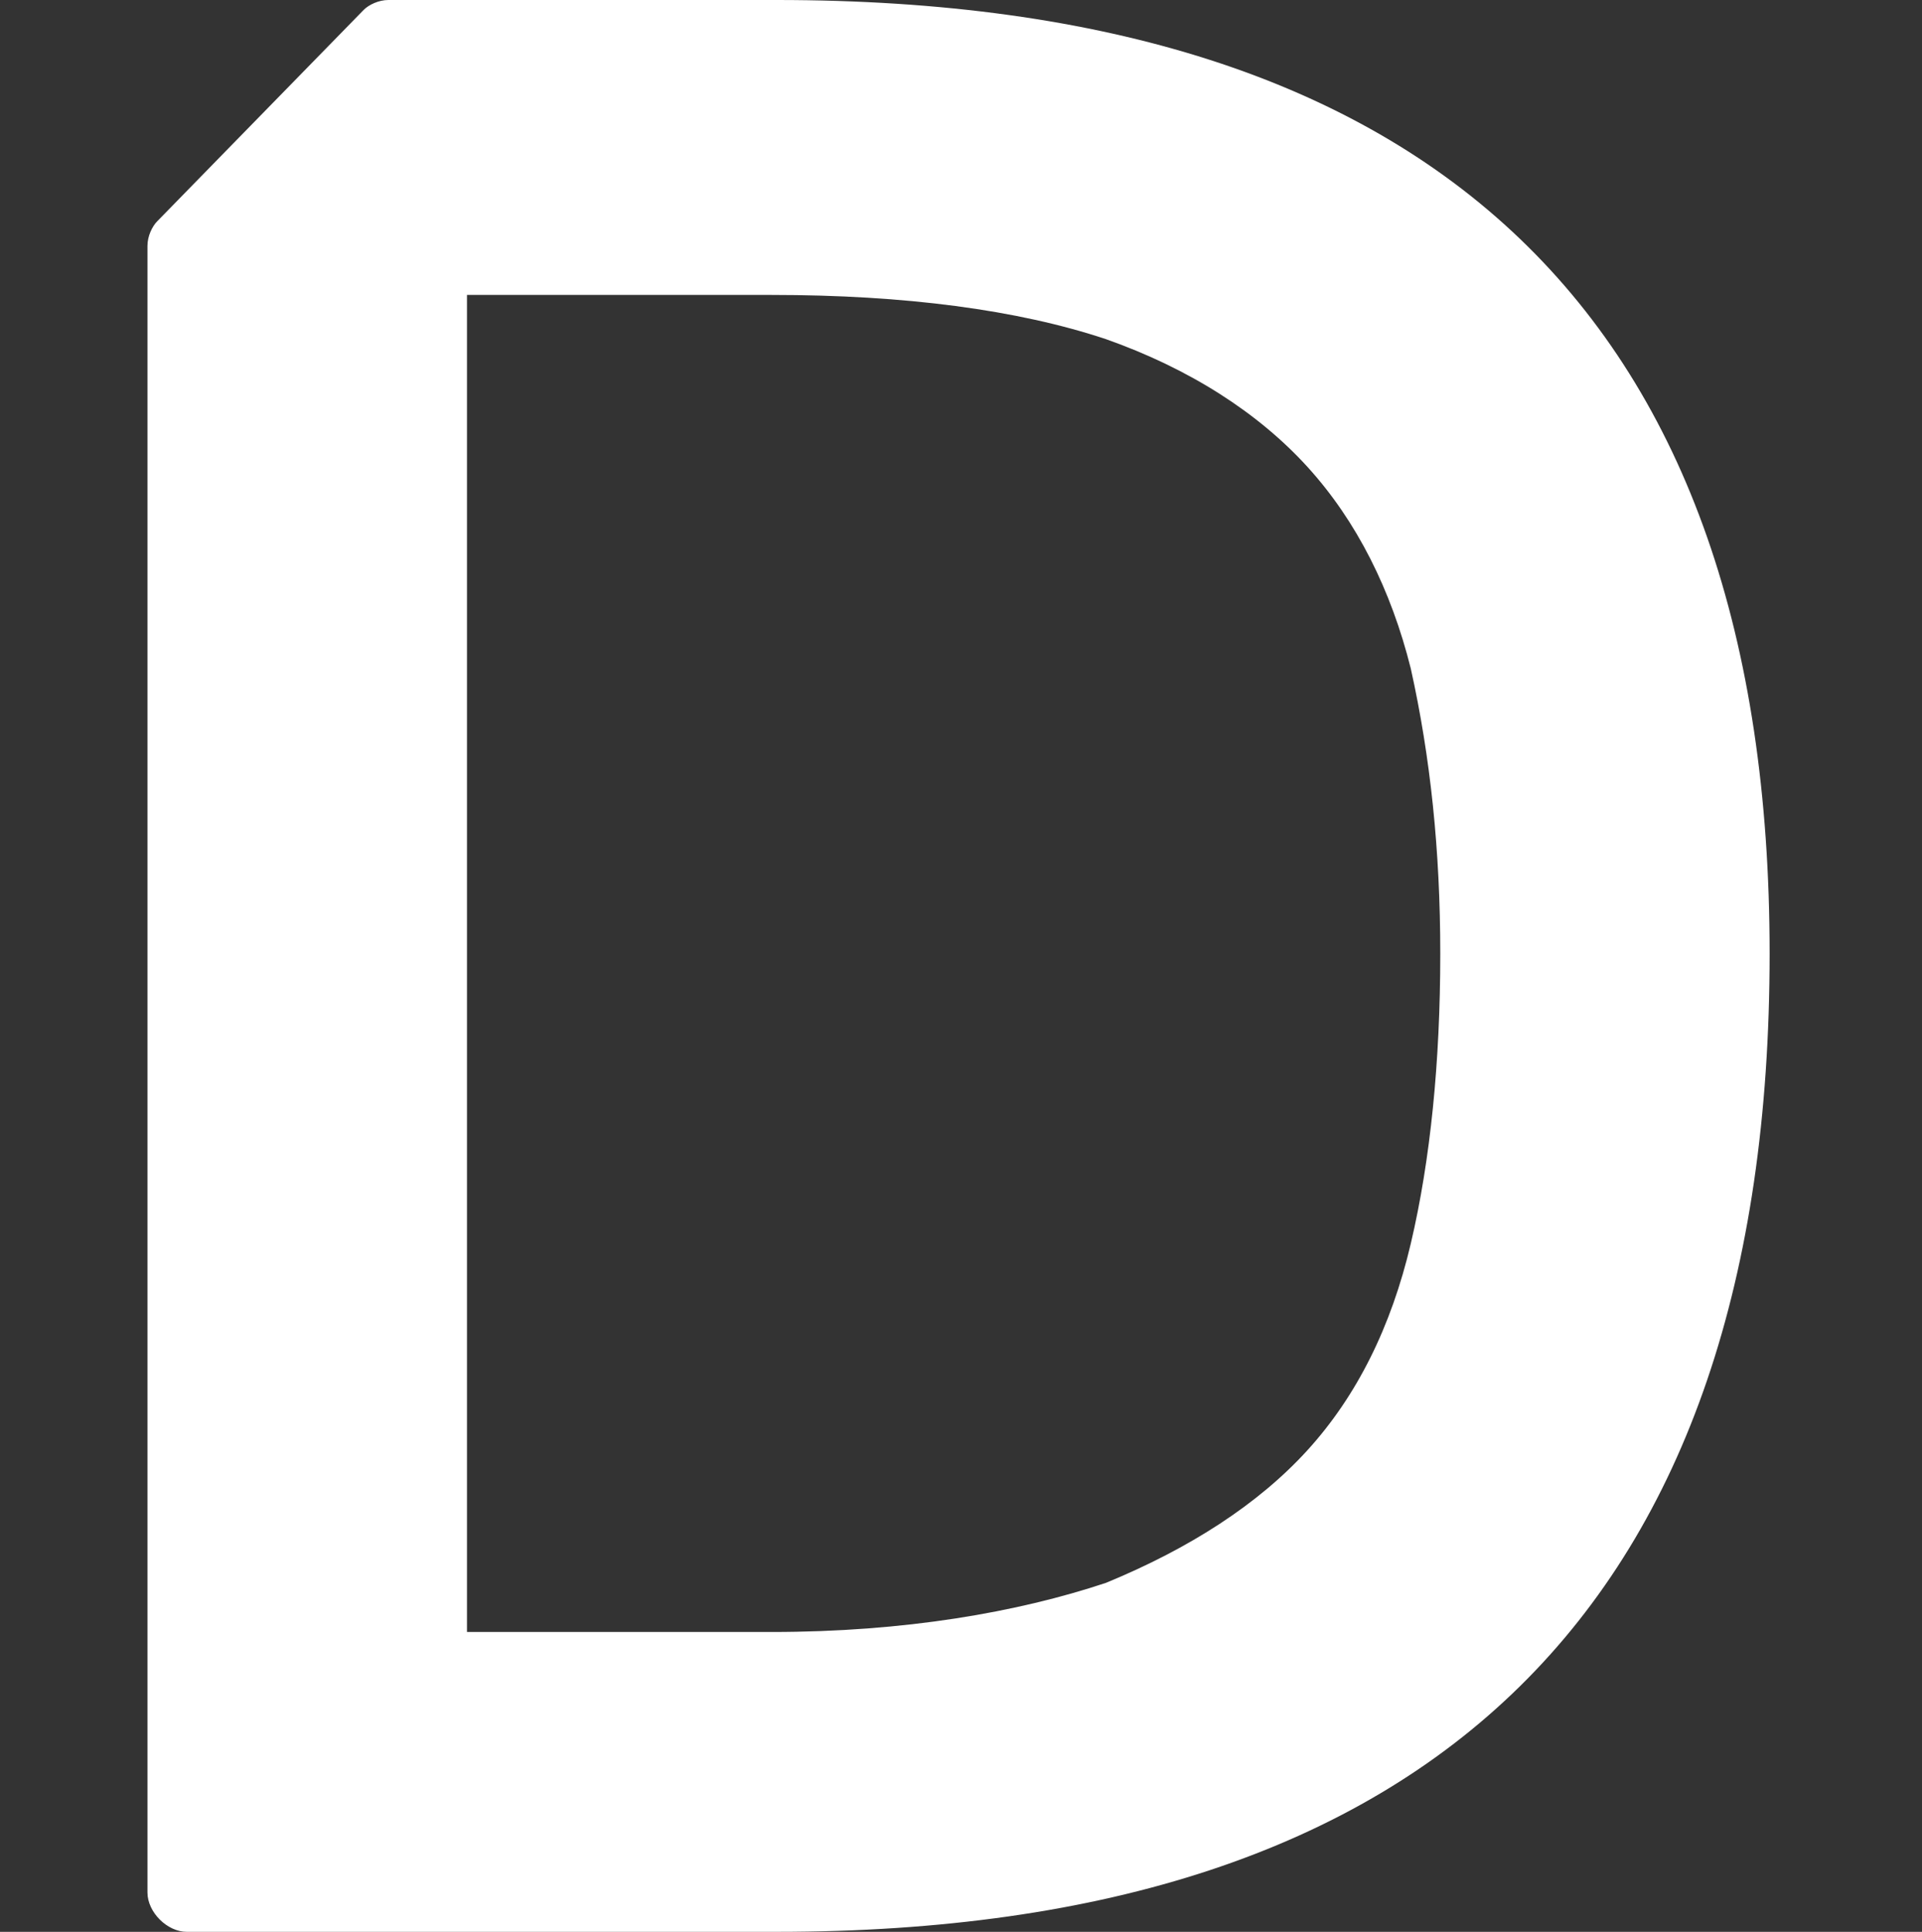 <?xml version="1.0" encoding="utf-8"?>
<!-- Generator: Adobe Illustrator 27.2.0, SVG Export Plug-In . SVG Version: 6.00 Build 0)  -->
<svg version="1.1" id="Ebene_1" xmlns="http://www.w3.org/2000/svg" xmlns:xlink="http://www.w3.org/1999/xlink" x="0px" y="0px"
	 viewBox="0 0 39.1 39.3" style="enable-background:new 0 0 39.1 39.3;" xml:space="preserve">
<rect x="0" y="0" width="39.1" height="39.3" fill="#333333" stroke="none"/>
<style type="text/css">
	.st0{fill:#FFFFFF;}
</style>
<g>
	<g>
		<path class="st0" d="M29.3,19.4c0,2.2-0.2,4.2-0.6,5.9c-0.4,1.7-1.1,3.1-2.1,4.2c-1,1.1-2.4,2-4.1,2.7c-1.8,0.6-4.1,1-6.8,1H9.5V6
			h6.2c2.7,0,5,0.3,6.8,0.9c1.7,0.6,3.1,1.5,4.1,2.6c1,1.1,1.7,2.5,2.1,4.1C29.1,15.4,29.3,17.3,29.3,19.4 M15.8,0H7.9
			C7.7,0,7.5,0.1,7.4,0.2L3.2,4.5C3.1,4.6,3,4.8,3,5v33.5c0,0.4,0.4,0.8,0.8,0.8h12c13.4,0,20.2-6.7,20.2-19.9C36,6.5,29.2,0,15.8,0
			"/>
	</g>
</g>
</svg>
